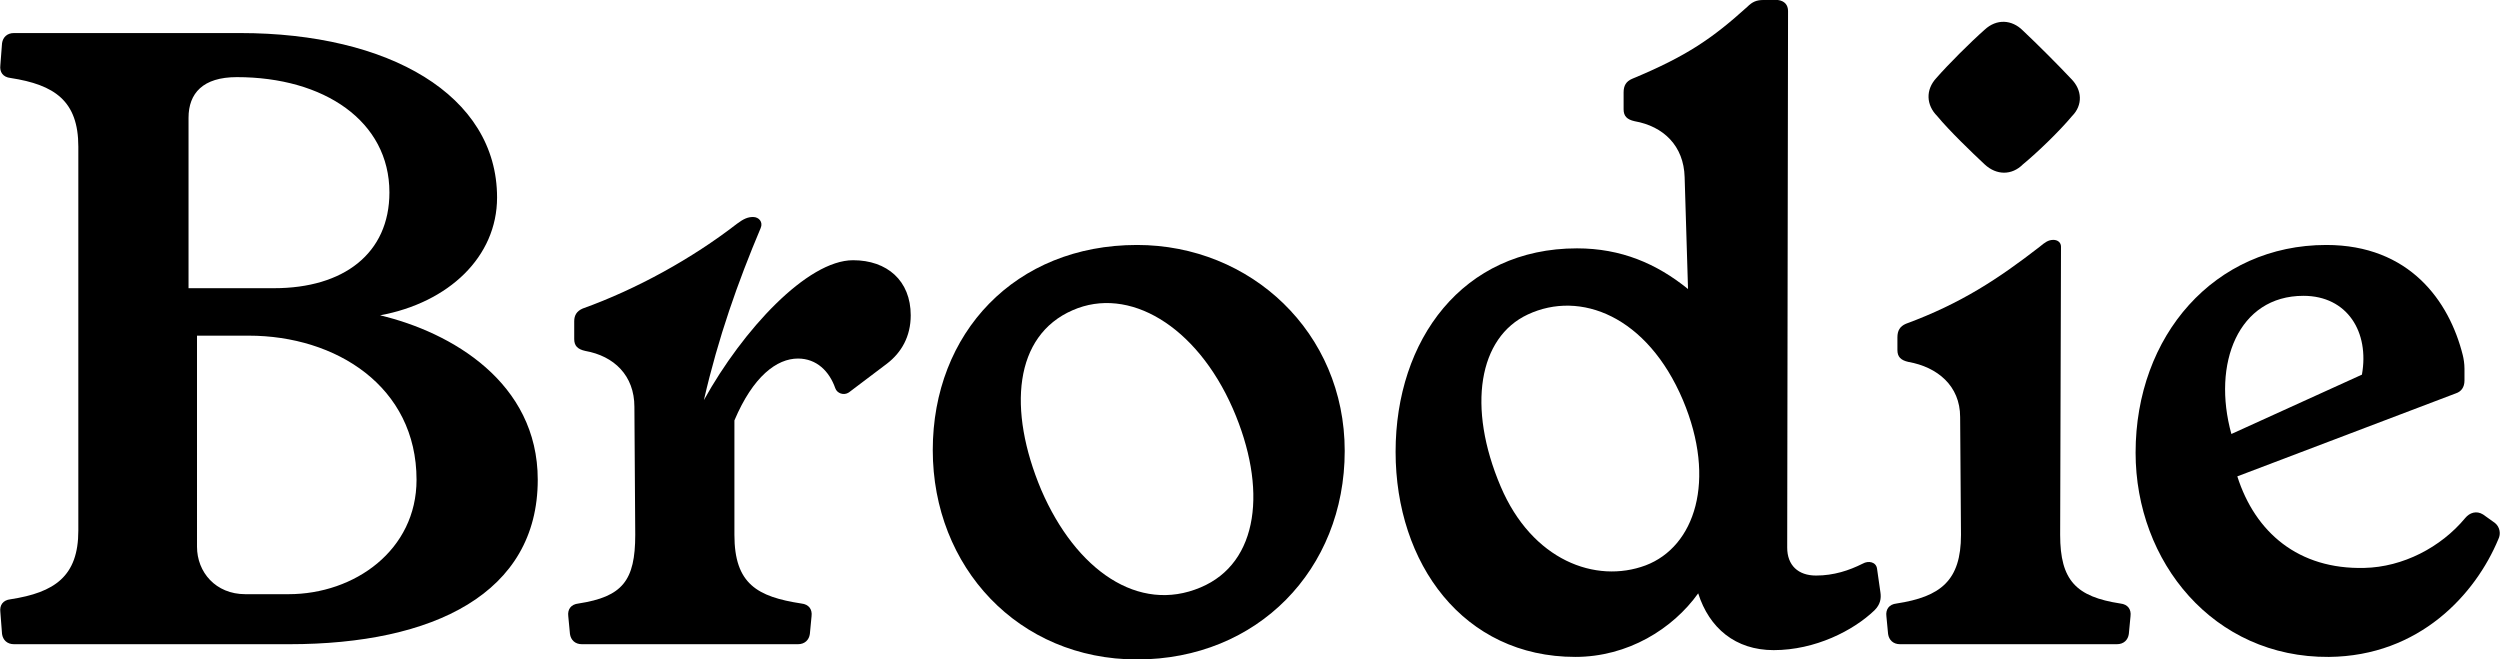 <svg viewBox="0 0 3791 1000" xmlns="http://www.w3.org/2000/svg"><path d="m21.1 976.86c-10.28 0-16.71-6.42-18-15.43l-2.57-33.41c-1.28-10.29 3.85-18 15.42-19.28 66.84-10.29 102.83-34.71 102.83-104.11v-582.26c0-69.41-35.99-93.83-102.83-104.12-11.57-1.28-16.71-8.99-15.42-19.28l2.57-33.42c1.28-9 7.71-15.42 18-15.42h343.19c224.94 0 389.46 93.83 389.46 249.36 0 89.98-73.26 159.39-177.38 178.67 107.97 25.7 239.07 101.54 239.07 249.36 0 172.23-158.1 249.36-376.61 249.36h-417.73zm394.6-539.84c105.4 0 174.81-52.7 174.81-145.25 0-107.97-98.97-174.81-231.36-174.81-51.41 0-73.26 24.42-73.26 61.7v258.36h129.82zm-116.96 392.03c0 38.56 28.28 71.97 73.26 71.97h65.55c100.26 0 194.09-66.84 194.09-173.52 0-141.39-122.11-218.51-254.5-218.51h-78.4z"/><path d="m1293.62 394.6c51.41 0 87.4 30.85 87.4 83.55 0 32.13-14.14 56.55-35.99 73.26l-57.84 43.7c-7.71 5.15-17.99 1.28-20.57-6.42-9-25.7-28.27-44.99-56.55-44.99-32.13 0-68.13 26.99-96.4 93.83v173.53c0 74.55 34.71 93.83 101.54 104.11 11.57 1.28 16.71 8.99 15.43 19.28l-2.57 26.99c-1.28 9-7.71 15.43-18 15.43h-327.76c-10.28 0-16.71-6.42-18-15.43l-2.57-26.99c-1.28-10.29 3.85-18 15.43-19.28 66.84-10.28 86.12-34.71 86.12-104.11l-1.28-194.08c0-47.56-30.85-77.12-74.55-84.84-11.57-2.57-16.71-7.71-16.71-18v-26.99c0-8.99 3.85-15.42 12.85-19.28 82.26-29.56 165.81-75.83 233.93-128.53 10.28-7.71 16.71-10.28 24.42-10.28 9 0 15.43 7.71 11.57 16.71-34.7 82.26-64.27 165.81-86.12 260.92 59.13-106.68 156.81-212.08 226.22-212.08z"/><path d="m1724.22 1000c-179.95 0-309.77-140.1-309.77-317.48s124.68-311.06 309.77-311.06c172.24 0 314.91 132.39 314.91 312.34s-132.39 316.19-314.91 316.19zm96.4-109.25c88.69-37.28 101.54-150.38 48.84-271.21-55.27-125.97-158.1-186.38-242.93-149.1-88.69 38.56-98.97 150.39-47.56 272.5 52.7 122.11 147.81 187.66 241.64 147.81z"/><path d="m2559.72 438.31-5.14-169.67c-1.28-47.56-32.13-77.12-75.83-84.83-11.57-2.57-16.71-7.71-16.71-18v-25.7c0-10.28 3.86-16.71 12.86-20.57 83.55-34.71 122.1-61.7 174.8-109.26 7.71-7.71 14.14-10.28 24.42-10.28h21.85c10.28 1.28 15.42 7.71 15.42 16.71l-1.28 813.63c0 26.99 16.71 42.42 43.71 42.42s50.13-7.71 70.69-18c8.99-5.14 20.57-2.57 21.85 7.71l5.14 35.99c1.28 9 0 18-9 26.99-32.13 30.85-89.98 60.41-152.96 60.41-57.84 0-97.68-33.41-114.4-86.12-38.56 53.99-106.68 96.4-186.37 96.4-169.66 0-272.49-141.39-272.49-311.05s101.54-308.48 275.06-308.48c66.84 0 120.82 23.14 168.38 61.7zm-64.27 419.02c74.55-28.27 107.97-128.53 56.55-250.64-53.98-127.25-155.53-167.09-235.22-129.82-74.55 34.71-92.55 140.11-41.13 260.92 47.56 111.83 143.96 147.82 219.8 119.54z"/><path d="m3093.16 374.03c7.71-6.42 12.85-10.28 20.57-10.28 6.43 0 11.57 3.86 11.57 10.28l-1.28 437.02c0 69.41 24.42 93.83 91.26 104.11 11.57 1.28 16.71 8.99 15.43 19.28l-2.57 26.99c-1.28 9-7.71 15.43-17.99 15.43h-329.05c-10.28 0-16.71-6.42-18-15.43l-2.57-26.99c-1.29-10.29 3.85-18 15.42-19.28 66.84-10.28 97.69-34.71 97.69-104.11l-1.28-178.67c0-47.55-34.71-75.83-78.41-83.55-11.57-2.57-16.71-7.71-16.71-17.99v-19.28c0-10.28 3.86-16.71 12.86-20.57 83.55-30.85 140.1-68.13 203.08-116.97zm-25.7-327.76c21.85 20.57 53.98 52.7 73.26 73.26 16.71 16.71 18 39.84 1.28 56.55-19.28 23.14-52.7 55.27-74.55 73.26-16.71 16.71-39.85 16.71-57.84 0-19.28-17.99-53.98-51.41-71.98-73.26-16.71-16.71-18-39.85-1.28-57.84 18-20.57 51.41-53.98 73.26-73.26 18-16.71 41.13-15.42 57.84 1.29z"/><path d="m3238.42 686.38c0-177.38 119.53-314.91 289.2-314.91 125.96 0 186.37 84.83 206.94 167.09 1.28 5.14 2.57 12.86 2.57 20.57v18c0 10.28-5.14 16.7-12.85 19.27l-331.62 125.97c26.99 84.83 92.55 141.39 192.8 138.81 57.84-1.28 115.68-30.84 152.95-75.83 6.43-7.72 16.71-11.57 26.99-5.15l18 12.86c7.71 6.42 9 16.71 5.14 24.42-34.7 83.55-119.53 177.38-257.07 178.67-174.81 1.28-293.06-143.96-293.06-309.77zm343.19-118.26c11.57-64.27-21.85-119.53-88.69-119.53-98.97 0-138.82 102.83-109.25 209.51z"/></svg>